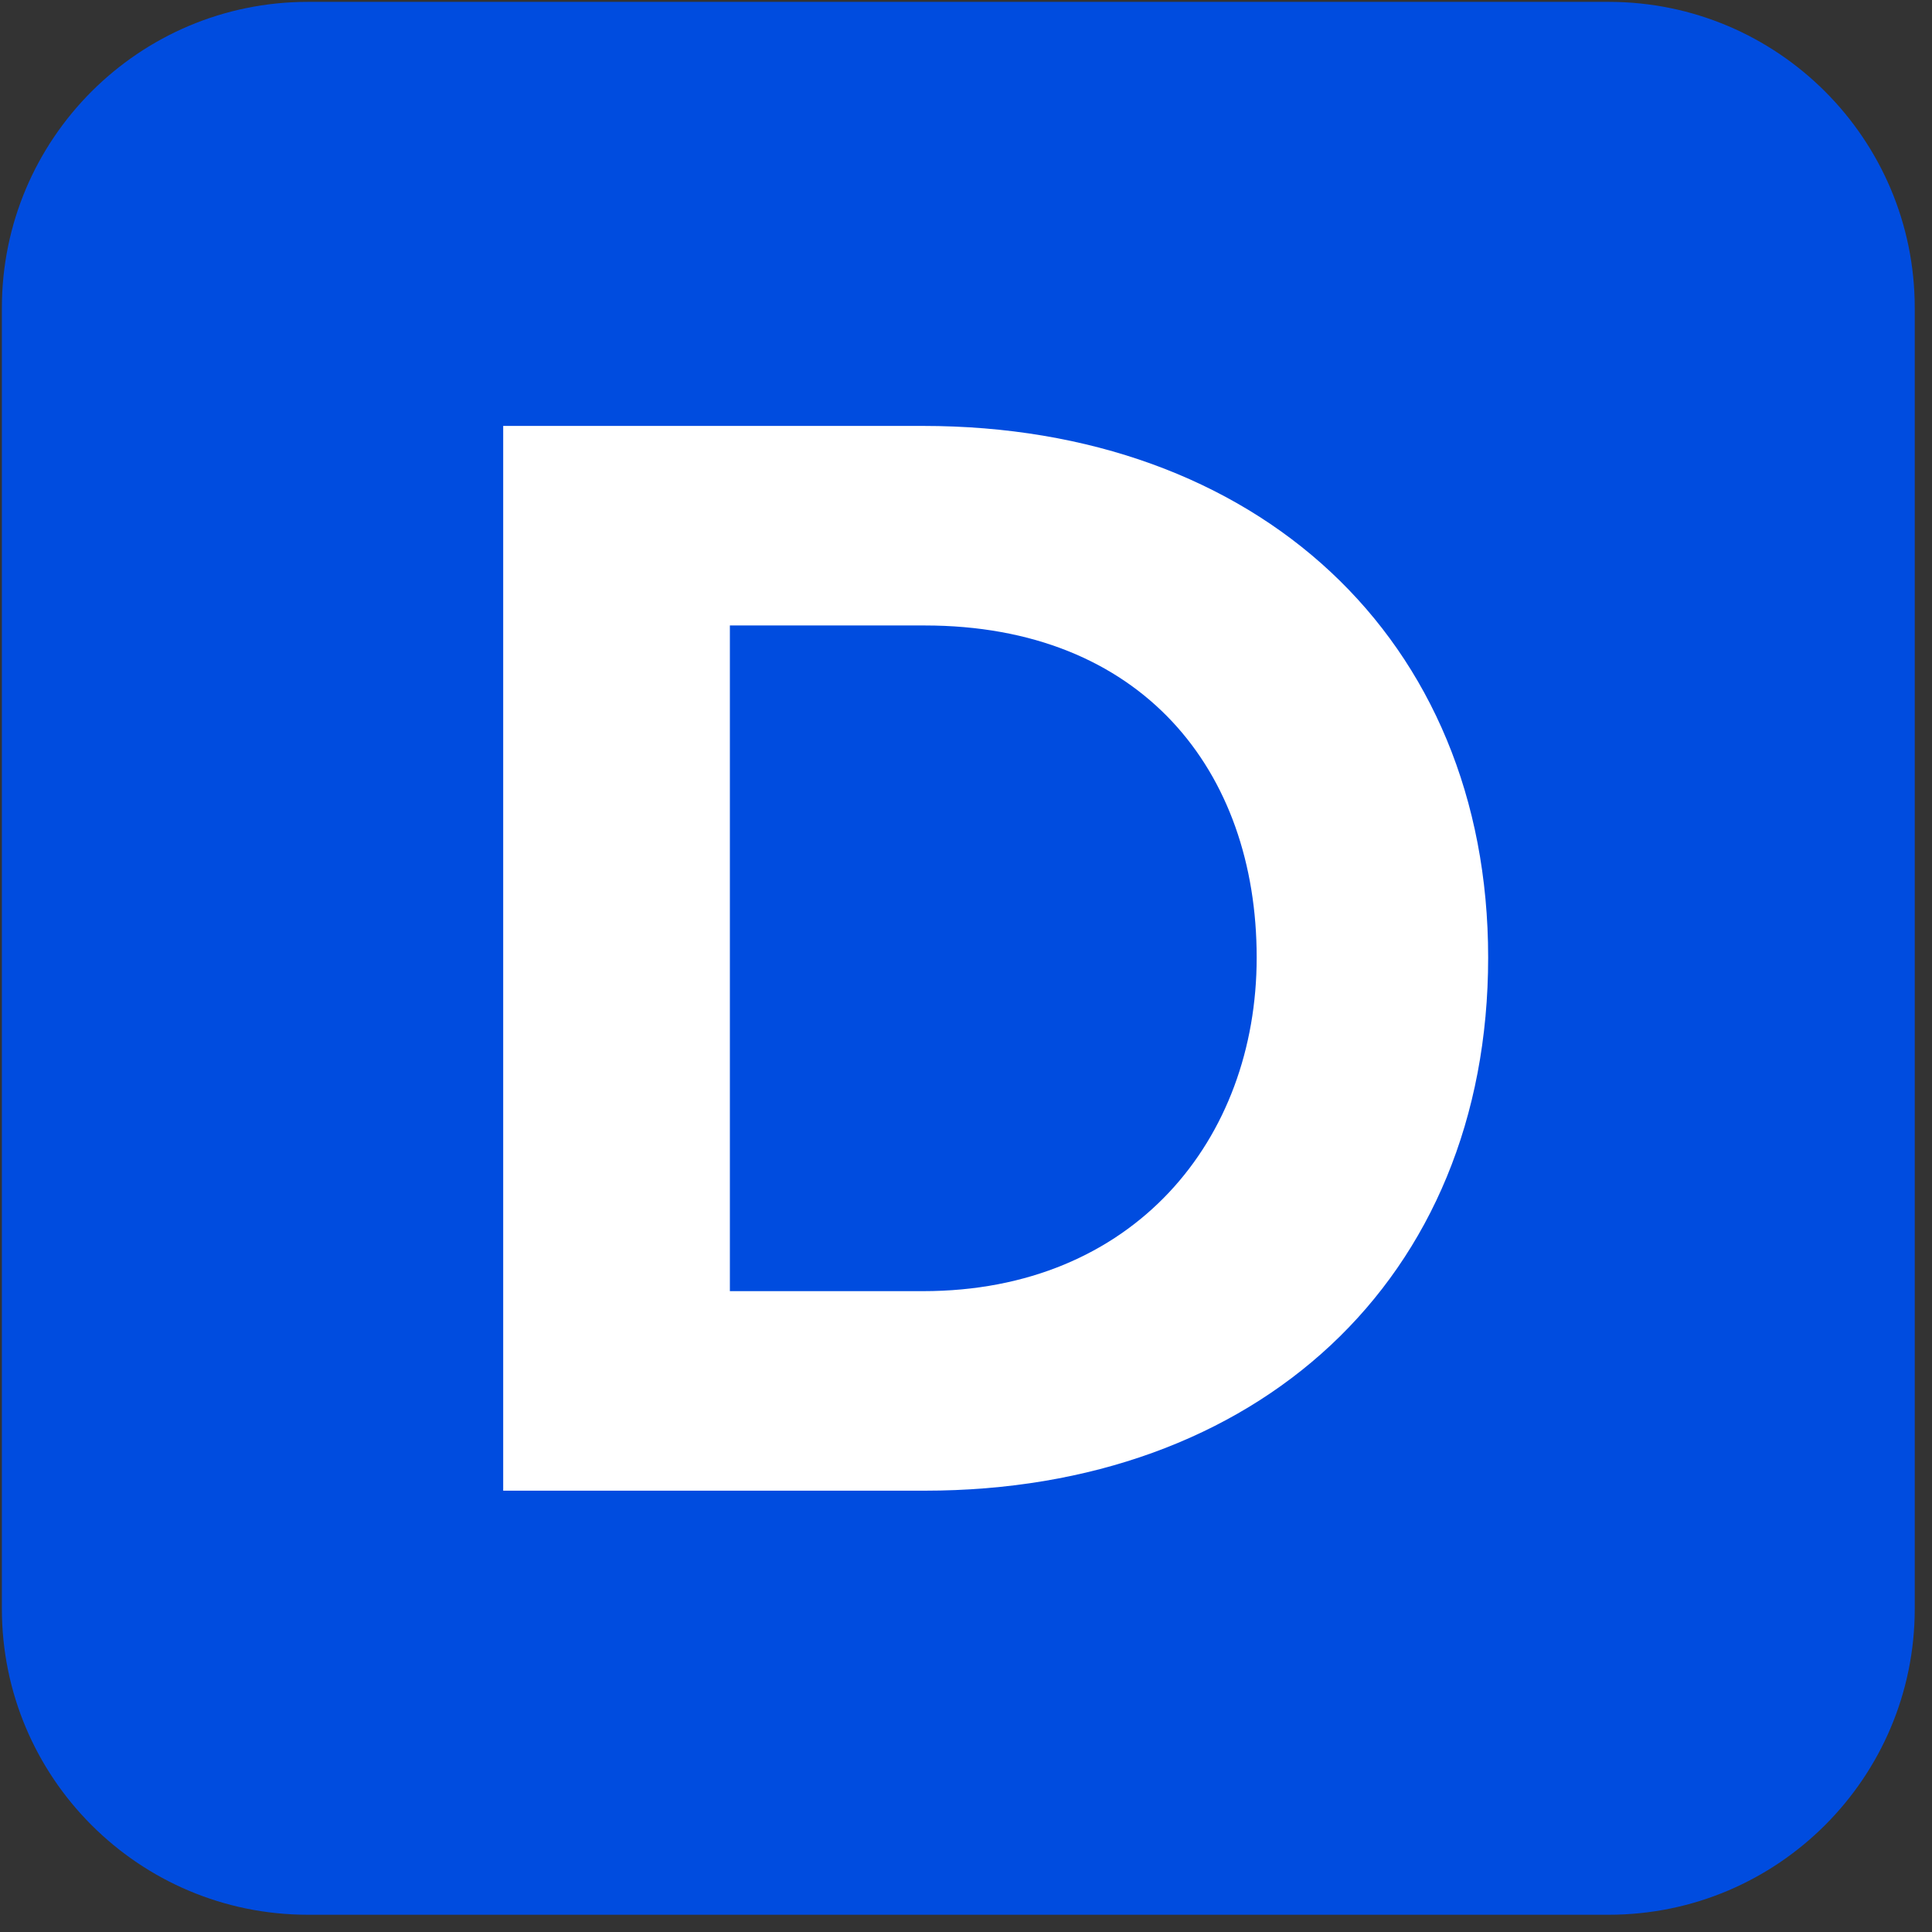 <?xml version="1.0" encoding="UTF-8"?>
<svg width="101px" height="101px" viewBox="0 0 101 101" version="1.1" xmlns="http://www.w3.org/2000/svg" xmlns:xlink="http://www.w3.org/1999/xlink">
    <rect x="0" y="0" width="101" height="101" fill="#333333" stroke="none"/>
    <title>Logo</title>
    <g id="Page-1" stroke="none" stroke-width="1" fill="none" fill-rule="evenodd">
        <g id="Logo" transform="translate(0.098, 0.098)">
            <path d="M100,15.995 C100,7.167 92.833,0 84.005,0 L15.995,0 C7.167,0 2.84217094e-14,7.167 2.84217094e-14,15.995 L2.84217094e-14,84.005 C2.84217094e-14,92.833 7.167,100 15.995,100 L84.005,100 C92.833,100 100,92.833 100,84.005 L100,15.995 Z" id="Path" fill="#004CDF"></path>
            <path d="M48.239,77.831 C65.598,77.831 77.699,66.816 77.699,49.958 C77.699,33.267 65.598,22.168 48.156,22.168 L26.208,22.168 L26.208,77.831 L48.239,77.831 Z M48.156,67.4 L38.058,67.4 L38.058,32.6 L48.239,32.6 C59.589,32.6 65.598,40.194 65.598,49.958 C65.598,59.472 59.172,67.4 48.156,67.4 Z" id="Shape" fill="#FFFFFF" fill-rule="nonzero"></path>
        </g>
    </g>
</svg>